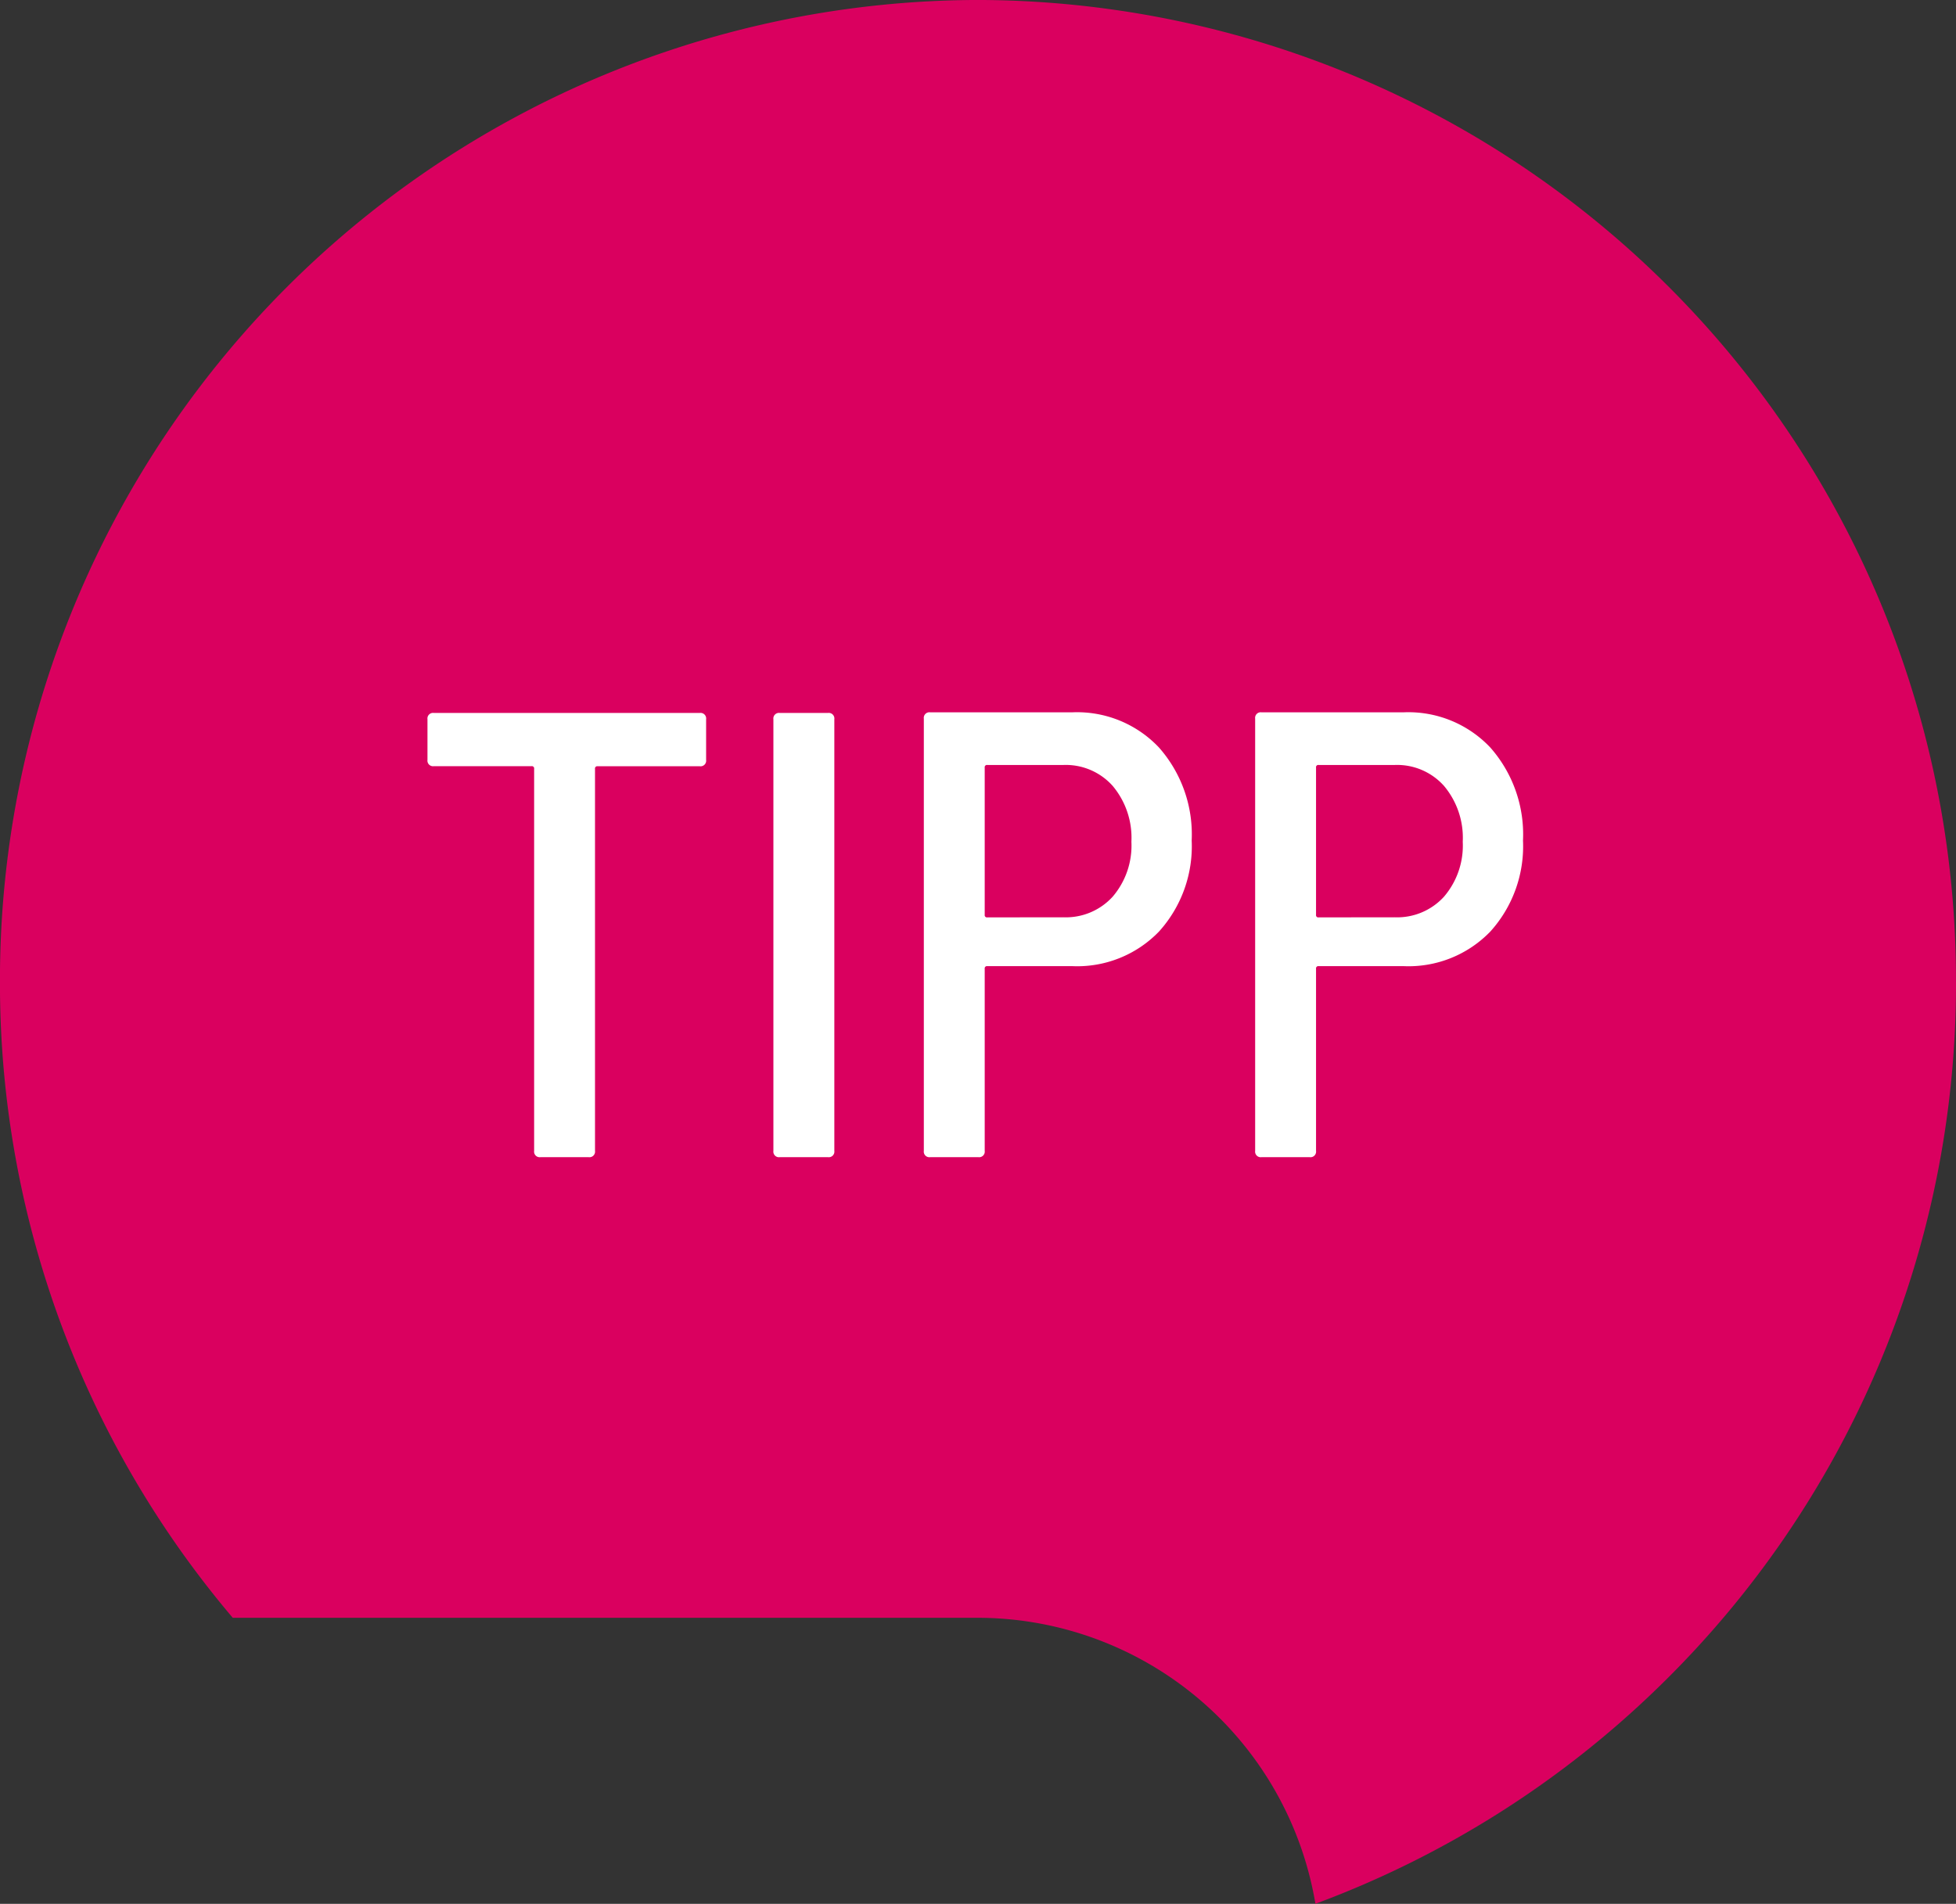 <?xml version="1.0" encoding="UTF-8"?>
<svg xmlns="http://www.w3.org/2000/svg" xmlns:xlink="http://www.w3.org/1999/xlink" width="151" height="147" viewBox="0 0 151 147">
  <rect x="0" y="0" width="151" height="147" fill="#333333" stroke="none"/>
  <defs>
    <clipPath id="clip-Stoerer_TIPP">
      <rect width="151" height="147"></rect>
    </clipPath>
  </defs>
  <g id="Stoerer_TIPP" clip-path="url(#clip-Stoerer_TIPP)">
    <g id="Gruppe_2305" data-name="Gruppe 2305">
      <path id="Pfad_64" data-name="Pfad 64" d="M-274.2-136.781A75.659,75.659,0,0,0-349.7-212.6a75.659,75.659,0,0,0-75.5,75.817,75.7,75.7,0,0,0,17.972,49.1H-349.7A26.459,26.459,0,0,1-323.649-65.6a75.667,75.667,0,0,0,26.332-16.581,75.659,75.659,0,0,0,23.12-54.6" transform="translate(425.197 212.598)" fill="#da005f"></path>
    </g>
    <g id="Gruppe_3329" data-name="Gruppe 3329" transform="translate(31.334 40.349)">
      <path id="Pfad_1499" data-name="Pfad 1499" d="M22.687-34.3a.433.433,0,0,1,.49.49v3.136a.433.433,0,0,1-.49.49H14.8a.173.173,0,0,0-.2.2V-.49a.433.433,0,0,1-.49.49H10.388A.433.433,0,0,1,9.9-.49v-29.5a.173.173,0,0,0-.2-.2H2.156a.433.433,0,0,1-.49-.49V-33.81a.433.433,0,0,1,.49-.49ZM28.861,0a.433.433,0,0,1-.49-.49V-33.81a.433.433,0,0,1,.49-.49h3.724a.433.433,0,0,1,.49.49V-.49a.433.433,0,0,1-.49.49ZM51.45-34.349a8.691,8.691,0,0,1,6.688,2.719,10.133,10.133,0,0,1,2.524,7.178,9.818,9.818,0,0,1-2.524,7.031,8.772,8.772,0,0,1-6.688,2.671H44.884a.173.173,0,0,0-.2.2V-.49A.433.433,0,0,1,44.2,0H40.474a.433.433,0,0,1-.49-.49V-33.859a.433.433,0,0,1,.49-.49Zm-.686,15.827a4.885,4.885,0,0,0,3.8-1.593,6.064,6.064,0,0,0,1.445-4.239,6.229,6.229,0,0,0-1.445-4.312,4.85,4.85,0,0,0-3.8-1.617h-5.88a.173.173,0,0,0-.2.2v11.368a.173.173,0,0,0,.2.2ZM77.028-34.349a8.691,8.691,0,0,1,6.688,2.719,10.133,10.133,0,0,1,2.523,7.178,9.818,9.818,0,0,1-2.523,7.031,8.772,8.772,0,0,1-6.688,2.671H70.462a.173.173,0,0,0-.2.2V-.49a.433.433,0,0,1-.49.49H66.052a.433.433,0,0,1-.49-.49V-33.859a.433.433,0,0,1,.49-.49Zm-.686,15.827a4.885,4.885,0,0,0,3.8-1.593,6.064,6.064,0,0,0,1.446-4.239,6.229,6.229,0,0,0-1.446-4.312,4.85,4.85,0,0,0-3.8-1.617h-5.88a.173.173,0,0,0-.2.2v11.368a.173.173,0,0,0,.2.2Z" transform="translate(0 49)" fill="#fff"></path>
    </g>
  </g>
</svg>

